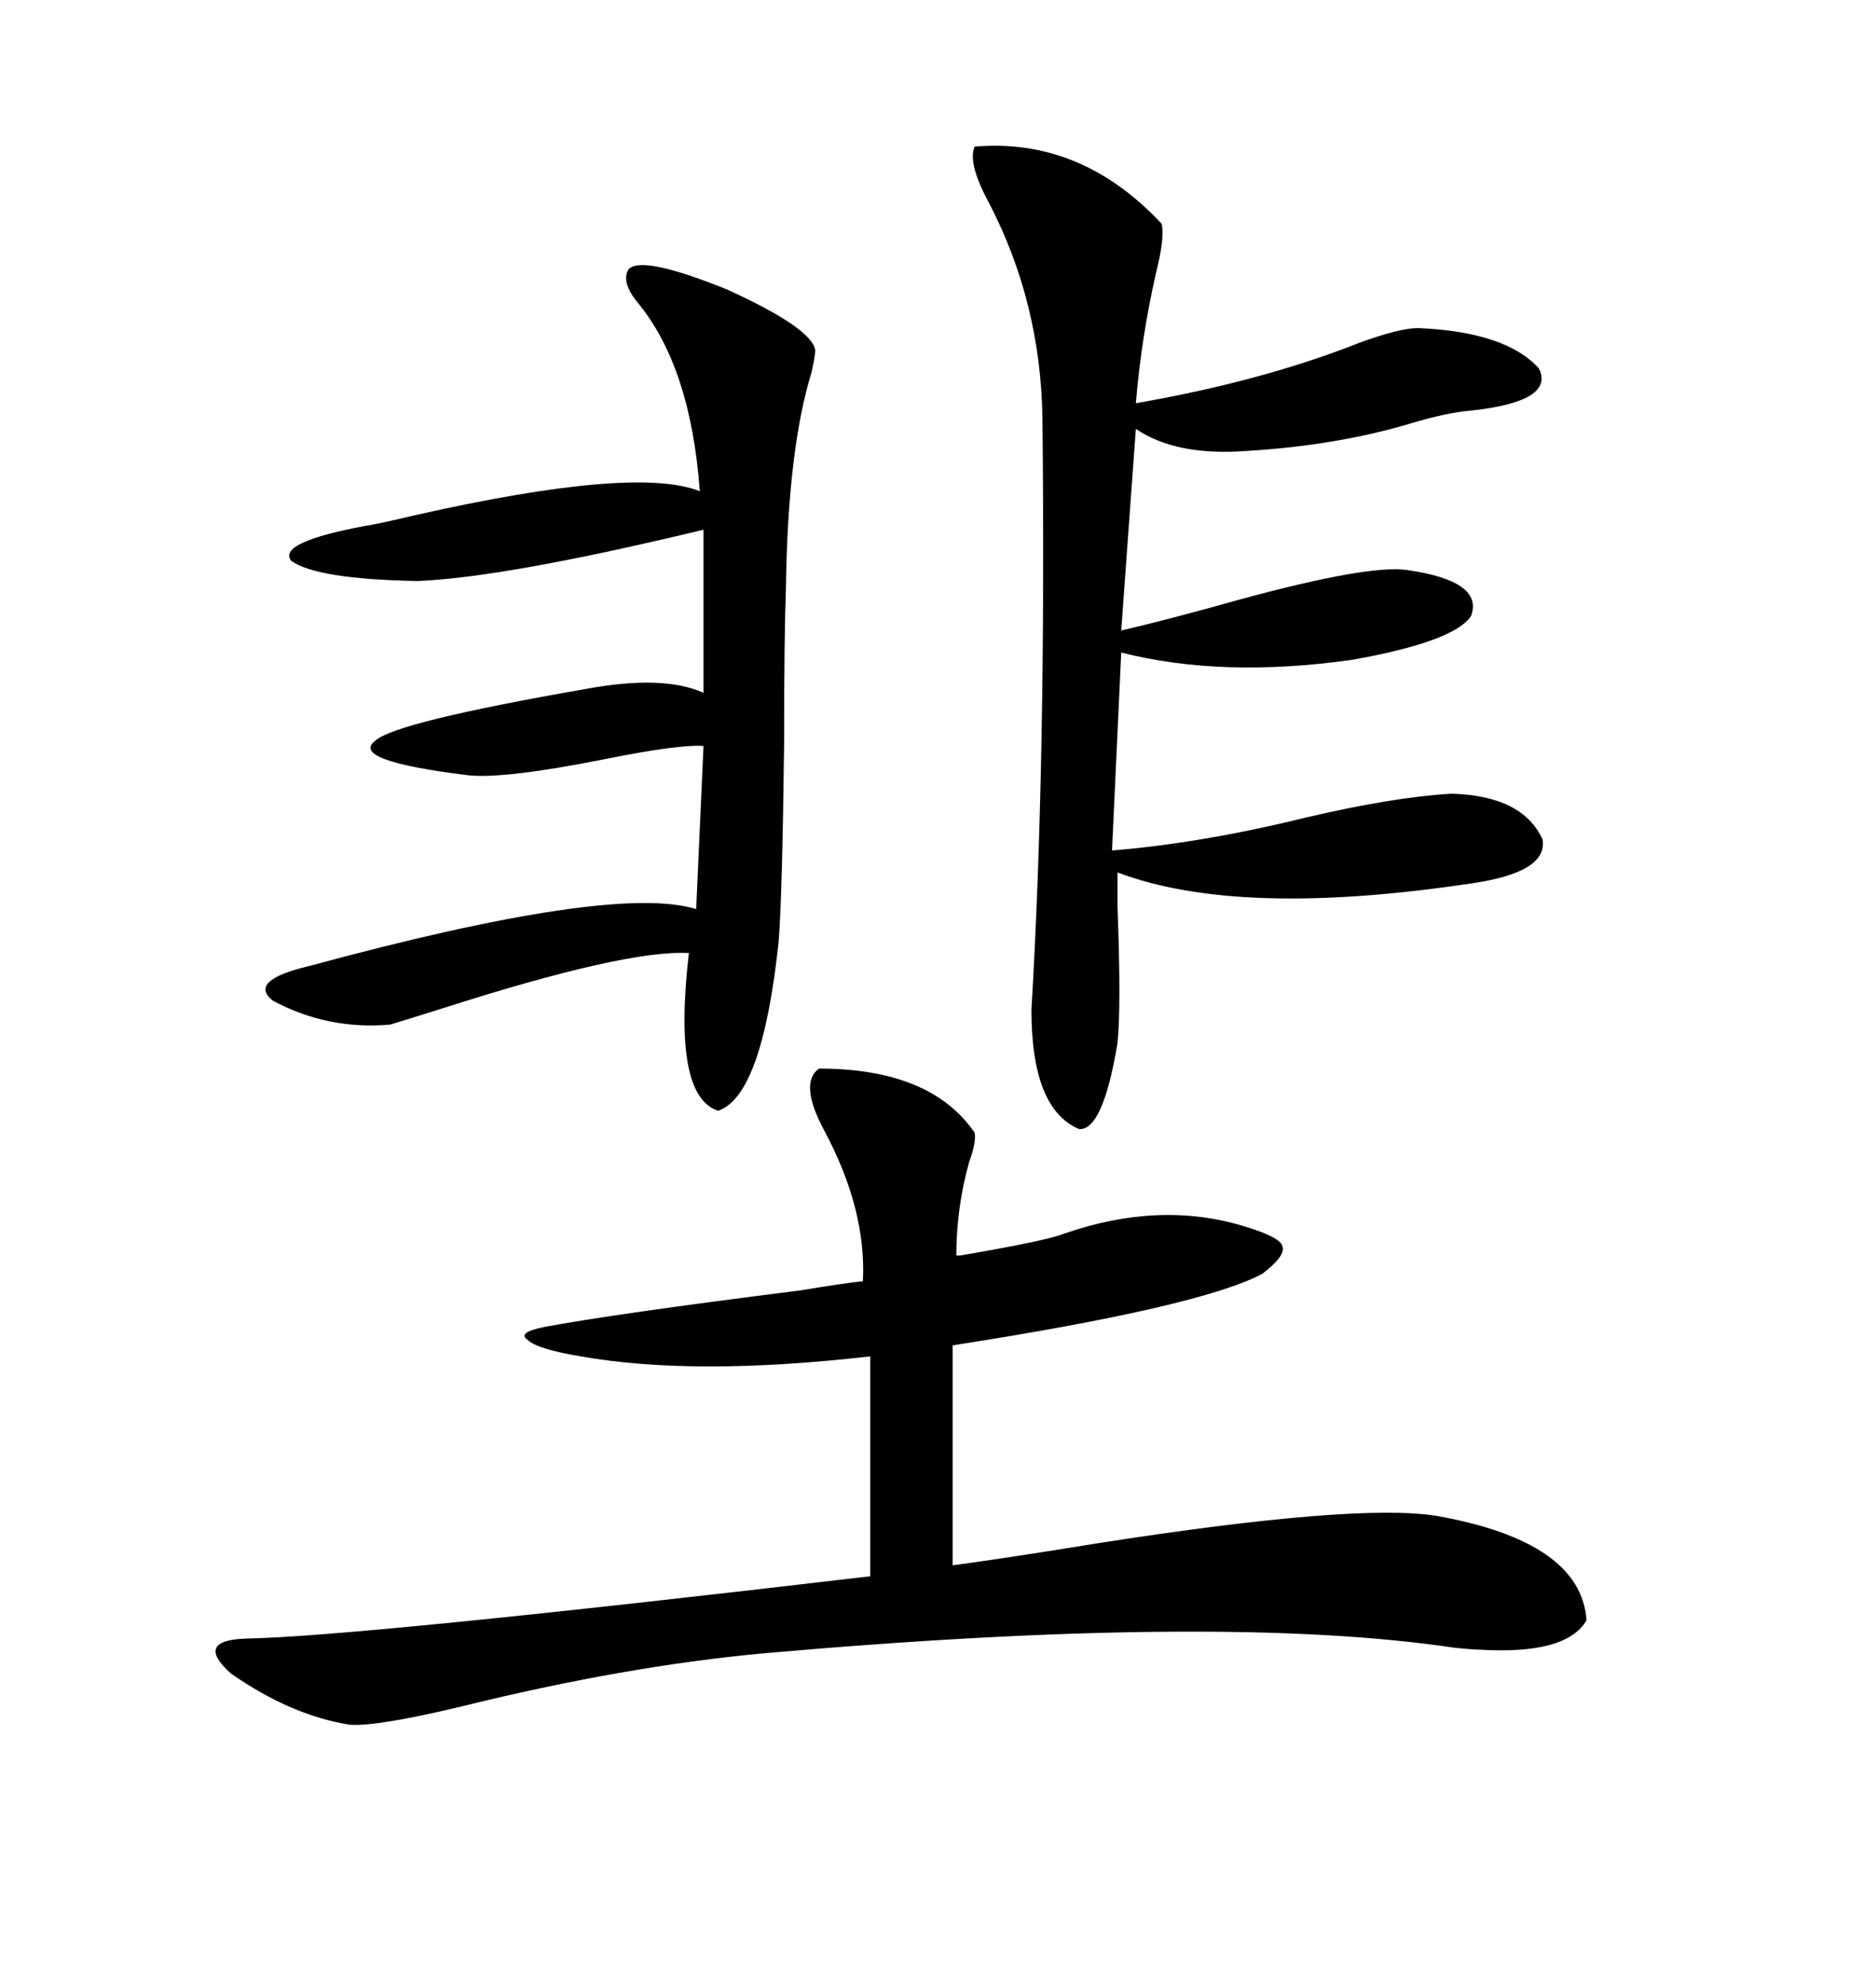 <svg xmlns="http://www.w3.org/2000/svg" xmlns:xlink="http://www.w3.org/1999/xlink" width="300" height="317.285"><path d="M130.96 170.80L130.96 170.80Q148.83 170.80 155.86 181.05L155.86 181.05Q156.15 182.52 154.98 185.74L154.98 185.74Q152.93 193.07 152.93 200.68L152.93 200.68Q153.22 200.68 153.52 200.68L153.52 200.68Q167.29 198.34 170.21 197.17L170.21 197.17Q185.45 191.89 198.93 196.00L198.93 196.00Q204.79 197.75 205.08 199.22L205.08 199.22Q205.66 200.68 201.86 203.61L201.86 203.61Q191.89 208.89 152.34 215.04L152.34 215.04L152.34 250.20Q161.13 249.02 175.49 246.68L175.49 246.68Q216.80 240.23 229.69 242.29L229.69 242.29Q252.83 246.39 253.71 258.98L253.71 258.98Q250.49 264.55 236.43 263.67L236.43 263.67Q235.55 263.67 232.62 263.38L232.62 263.38Q195.41 257.81 122.17 264.26L122.17 264.26Q99.90 266.31 73.83 272.75L73.83 272.75Q60.35 275.98 55.96 275.68L55.96 275.68Q46.58 274.22 36.91 267.48L36.91 267.48Q31.05 262.21 39.26 261.91L39.26 261.91Q56.84 261.62 139.16 251.95L139.16 251.95L139.16 216.80Q111.04 220.02 92.87 216.80L92.87 216.80Q85.84 215.63 84.38 214.16L84.38 214.16Q82.62 212.99 87.01 212.11L87.01 212.11Q97.85 210.06 128.03 206.25L128.03 206.25Q135.06 205.08 137.99 204.79L137.99 204.79Q138.57 193.36 131.84 180.76L131.84 180.76Q127.73 173.14 130.96 170.80ZM155.86 23.44L155.86 23.44Q172.85 21.97 185.74 35.74L185.74 35.74Q186.33 37.79 184.86 43.65L184.86 43.65Q182.52 53.91 181.64 64.45L181.64 64.45Q201.86 60.94 217.38 54.79L217.38 54.79Q223.83 52.44 226.76 52.44L226.76 52.44Q240.82 53.03 246.09 58.89L246.09 58.89Q248.73 64.16 235.25 65.63L235.25 65.63Q231.45 65.92 225.59 67.68L225.59 67.68Q213.87 71.19 199.51 72.07L199.51 72.07Q188.09 72.95 181.64 68.55L181.64 68.55L179.30 100.78Q186.91 99.02 198.34 95.80L198.34 95.80Q218.85 90.23 225 91.11L225 91.11Q237.30 92.87 235.25 98.44L235.25 98.44Q232.62 102.54 216.21 105.47L216.21 105.47Q195.41 108.40 179.30 104.30L179.30 104.30L177.83 135.94Q192.19 134.77 208.89 130.66L208.89 130.66Q222.66 127.44 232.03 126.86L232.03 126.86Q243.46 127.15 246.68 134.18L246.68 134.18Q247.56 139.45 235.25 141.21L235.25 141.21Q198.05 146.78 178.71 139.45L178.71 139.45Q178.71 140.63 178.71 145.02L178.71 145.02Q179.30 160.84 178.71 166.70L178.71 166.70Q176.37 180.76 172.56 180.47L172.56 180.47Q164.94 177.25 164.94 161.43L164.94 161.43Q167.29 121.88 166.70 66.80L166.70 66.80Q166.41 48.34 158.20 32.52L158.20 32.52Q154.69 26.07 155.86 23.44ZM100.49 43.07L100.49 43.07Q102.54 40.72 116.31 46.29L116.31 46.29Q129.79 52.44 130.37 55.96L130.37 55.96Q130.37 56.84 129.79 59.47L129.79 59.47Q125.98 71.78 125.68 94.04L125.68 94.04Q125.39 101.95 125.39 118.95L125.39 118.95Q125.10 143.26 124.51 150.59L124.51 150.59Q121.88 175.20 114.84 177.54L114.84 177.54Q107.52 175.20 110.16 152.34L110.16 152.34Q100.20 151.76 70.90 161.13L70.90 161.13Q65.33 162.89 62.40 163.77L62.40 163.77Q52.44 164.65 43.65 159.96L43.65 159.96Q39.55 156.74 49.51 154.39L49.51 154.39Q98.14 141.21 111.33 145.31L111.33 145.31L112.50 119.24Q108.69 118.95 96.97 121.29L96.97 121.29Q80.86 124.51 75 123.93L75 123.93Q55.66 121.58 60.06 118.36L60.06 118.36Q63.28 115.43 93.46 110.16L93.46 110.16Q106.05 107.81 112.50 110.74L112.50 110.74L112.50 84.67Q80.86 92.29 66.80 92.87L66.80 92.87Q50.68 92.58 46.58 89.65L46.58 89.65Q44.24 86.72 58.30 84.08L58.30 84.08Q60.35 83.79 66.50 82.32L66.50 82.32Q101.66 74.41 111.91 78.52L111.91 78.52Q110.45 58.59 101.95 48.34L101.95 48.34Q99.32 45.12 100.49 43.07Z"/></svg>
